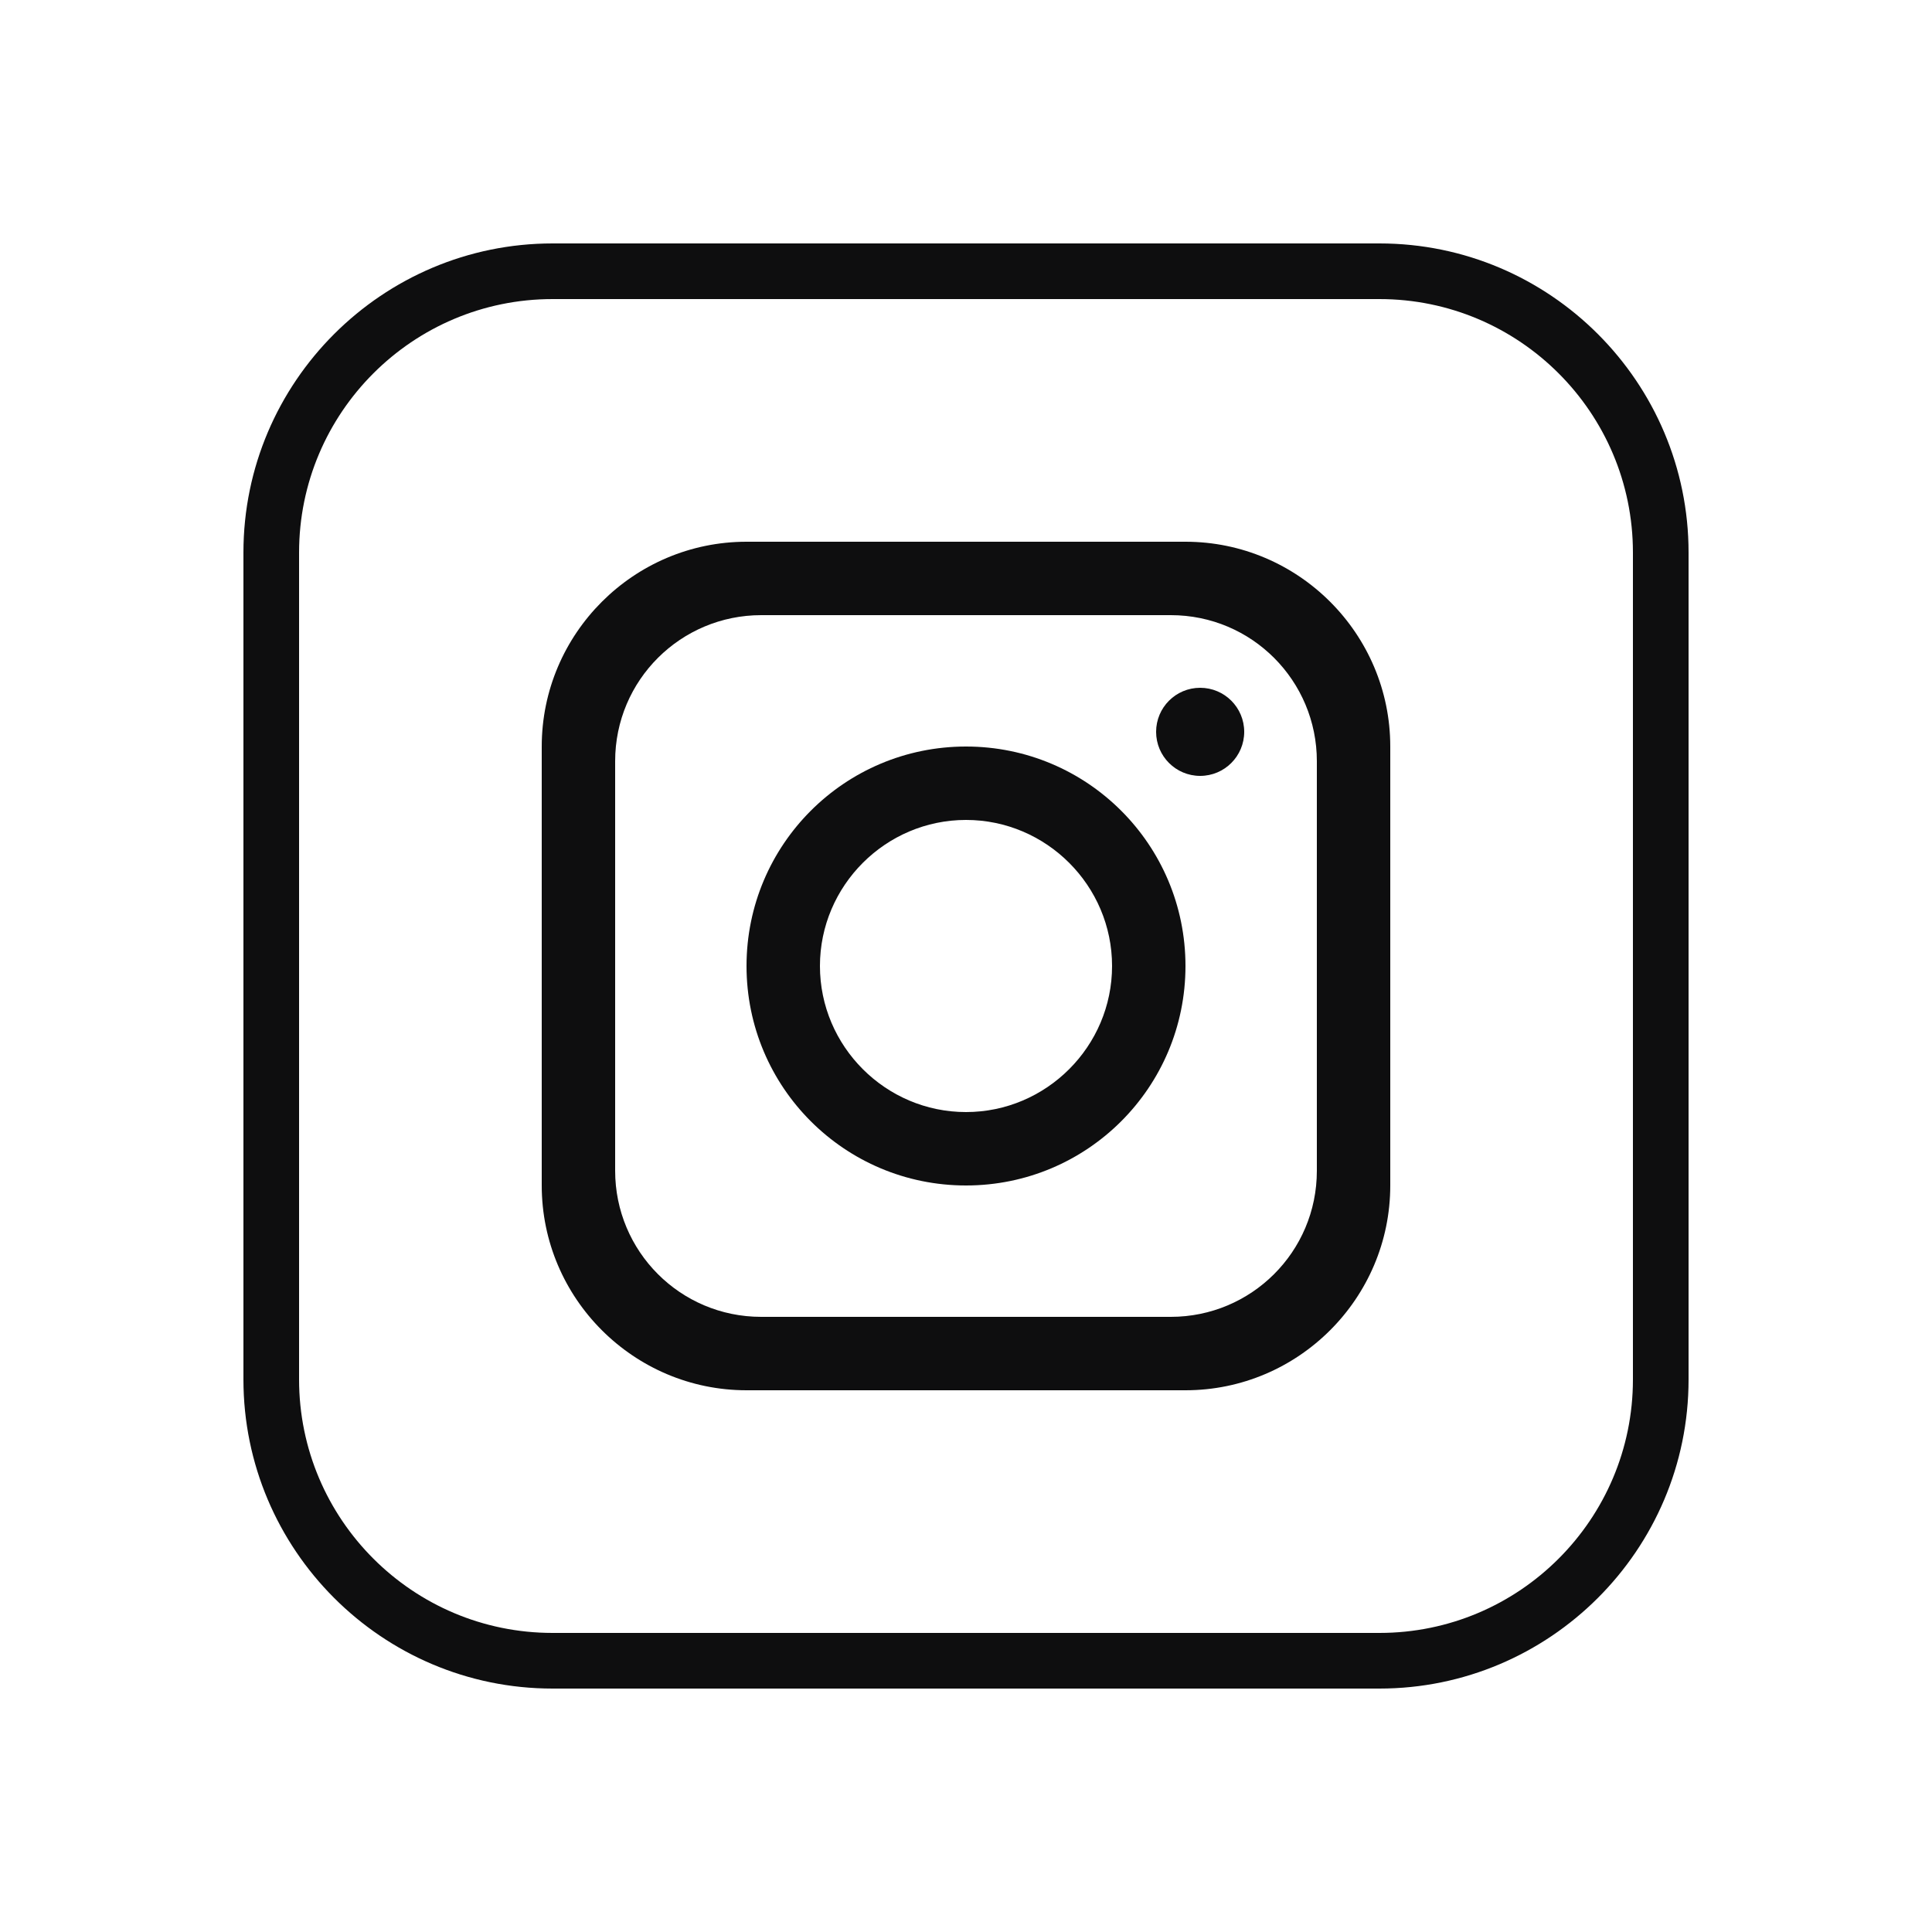 <?xml version="1.0" encoding="UTF-8"?>
<svg xmlns="http://www.w3.org/2000/svg" id="katman_1" viewBox="0 0 25 25">
  <defs>
    <style>.cls-1{fill:#0e0e0f;}</style>
  </defs>
  <path class="cls-1" d="M15.34,7.01h-5.68c-1.46,0-2.65,1.19-2.65,2.65v5.68c0,1.46,1.19,2.65,2.65,2.65h5.68c1.46,0,2.65-1.19,2.65-2.65v-5.68c0-1.46-1.19-2.65-2.65-2.65ZM17.04,15.15c0,1.05-.85,1.89-1.89,1.89h-5.3c-1.05,0-1.89-.85-1.89-1.89v-5.3c0-1.05.85-1.89,1.89-1.89h5.3c1.05,0,1.89.85,1.89,1.89v5.3Z"></path>
  <path class="cls-1" d="M12.5,9.66c-1.57,0-2.84,1.27-2.84,2.84s1.27,2.84,2.84,2.84,2.84-1.27,2.84-2.84-1.27-2.84-2.84-2.84ZM12.5,14.39c-1.04,0-1.89-.85-1.89-1.89s.85-1.89,1.89-1.89,1.89.85,1.89,1.89-.85,1.89-1.89,1.89Z"></path>
  <circle class="cls-1" cx="15.53" cy="9.47" r=".57"></circle>
  <path class="cls-1" d="M17.85,21.85H7.15c-2.21,0-4-1.8-4-4V7.15c0-2.21,1.8-4,4-4h10.7c2.21,0,4,1.8,4,4v10.7c0,2.21-1.8,4-4,4ZM7.15,3.87c-1.81,0-3.28,1.47-3.28,3.28v10.7c0,1.81,1.47,3.28,3.28,3.28h10.7c1.81,0,3.28-1.47,3.28-3.28V7.15c0-1.81-1.47-3.28-3.28-3.28H7.15Z"></path>
</svg>
